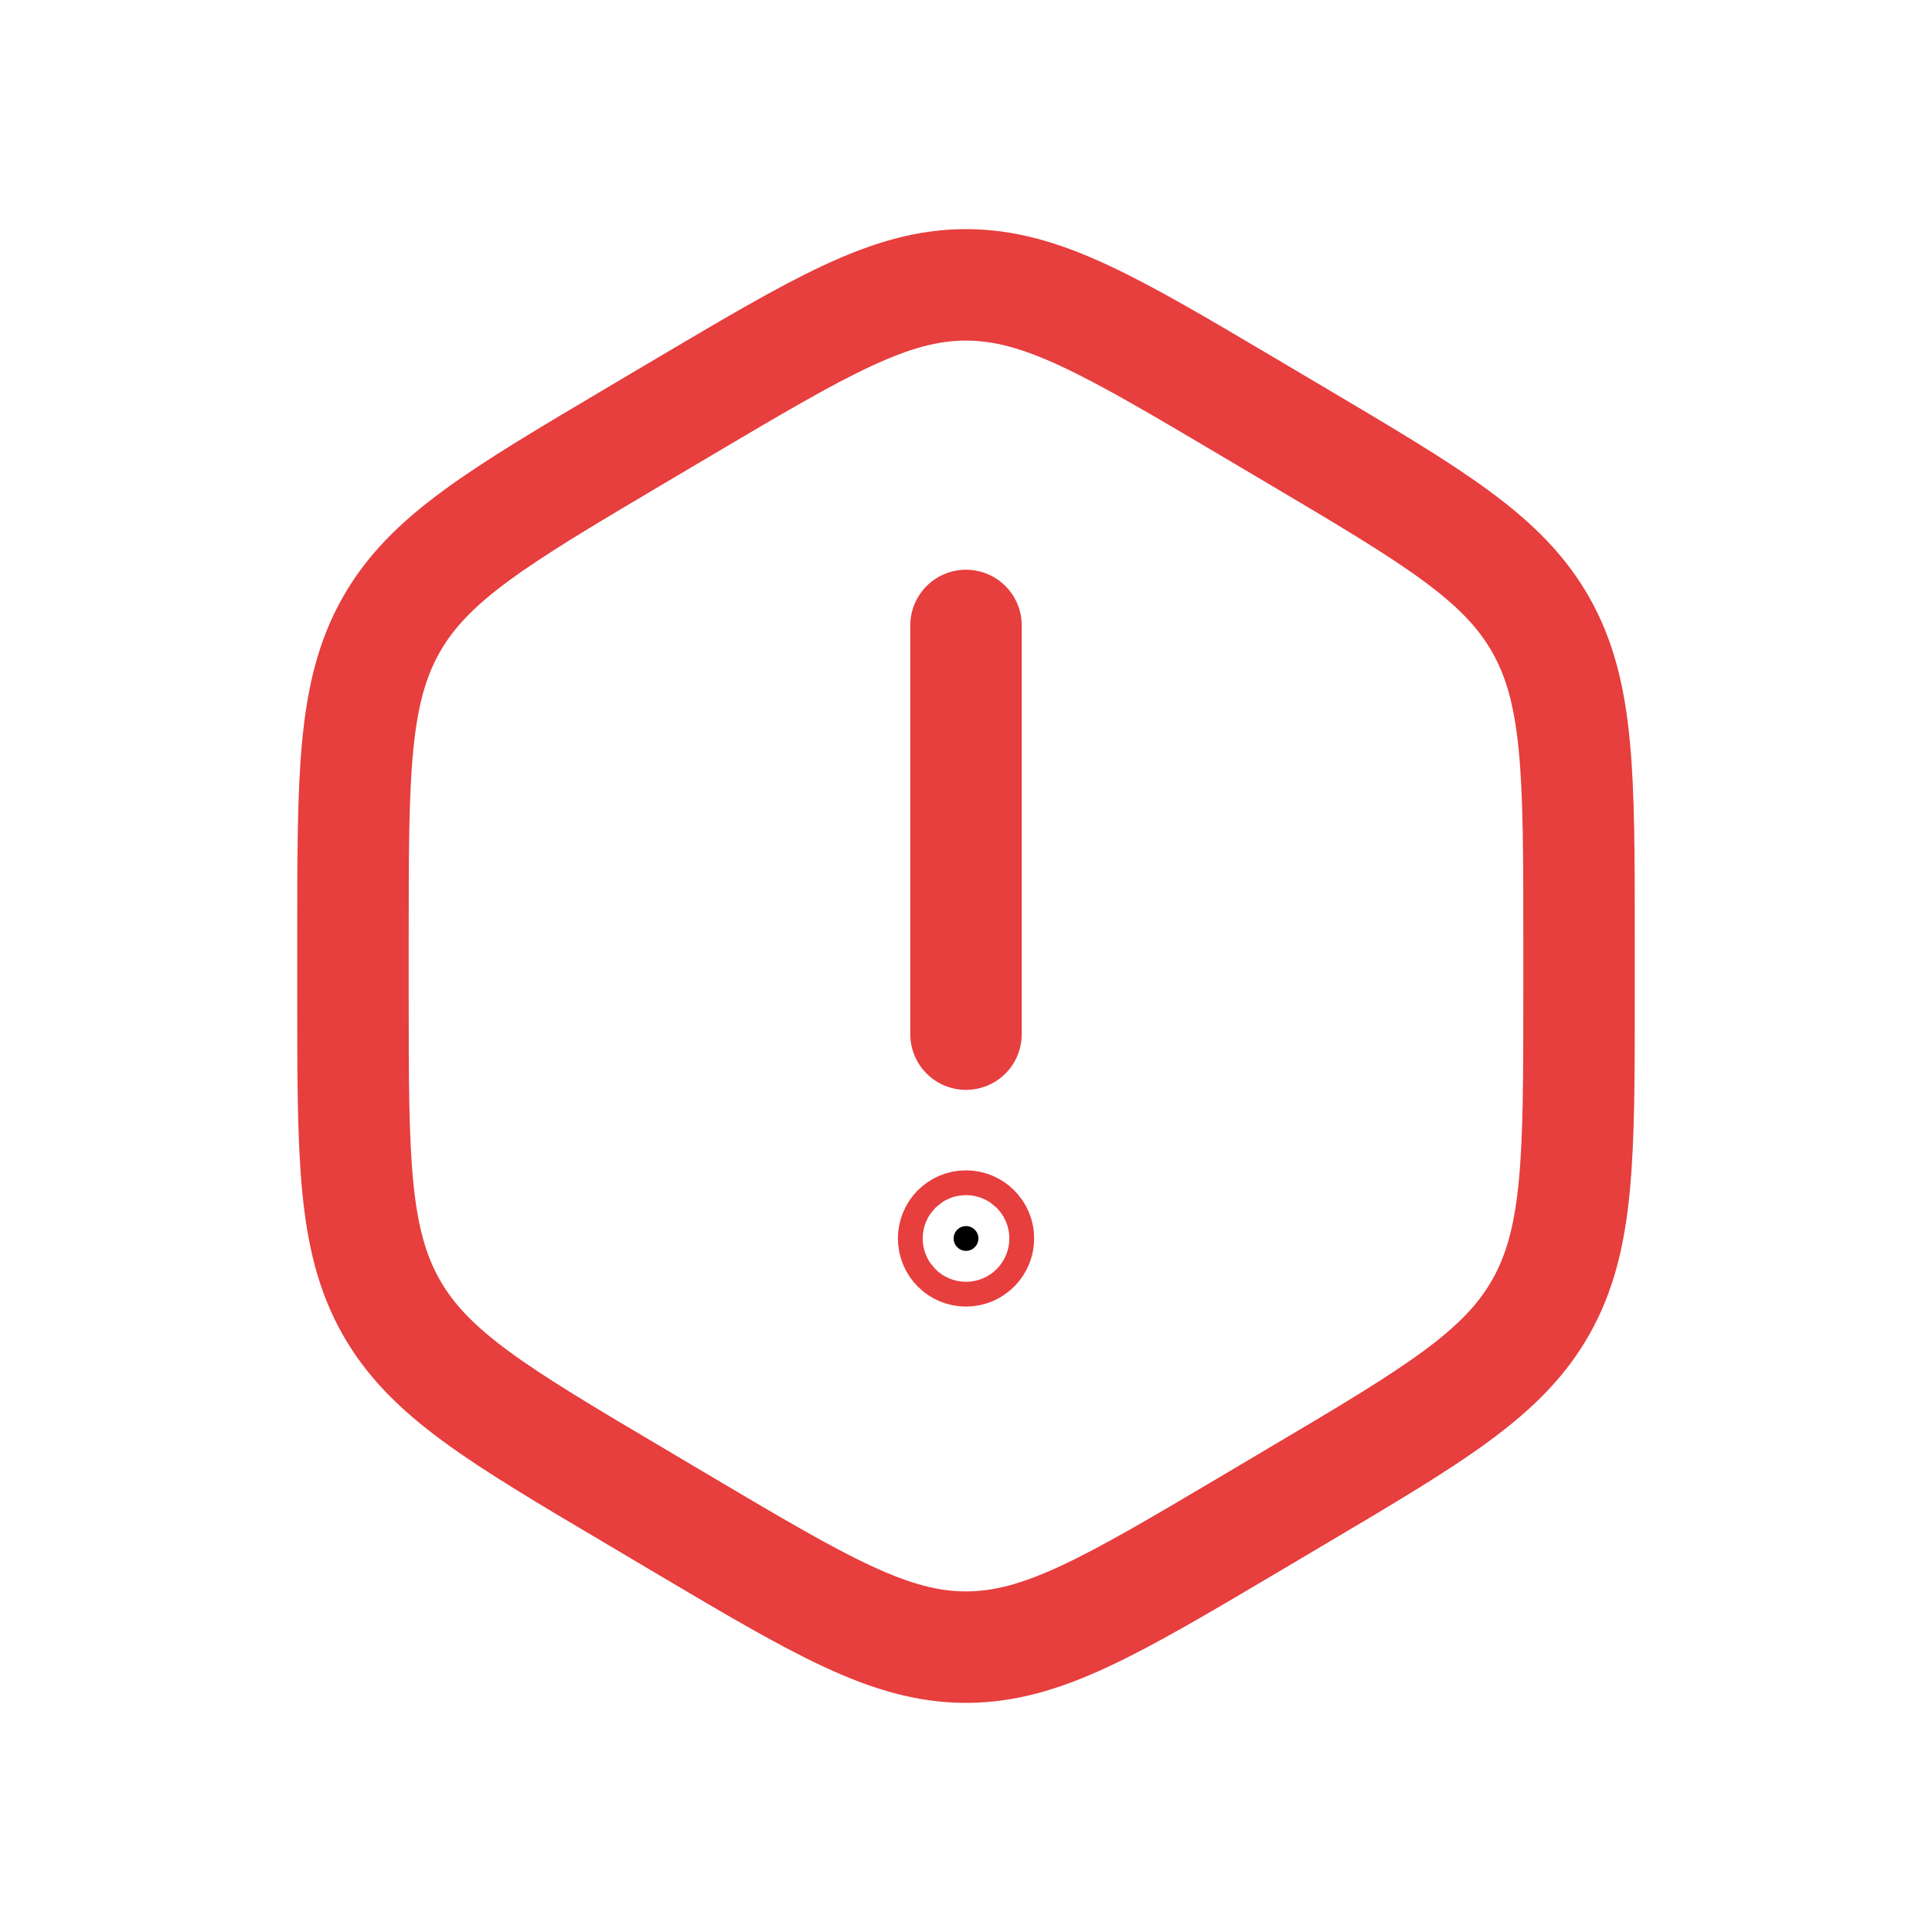 <svg xmlns="http://www.w3.org/2000/svg" width="52" height="52" viewBox="0 0 52 52" fill="none"><path d="M26 16.834V27.834" stroke="#E73E3E" stroke-width="3" stroke-linecap="round"></path><path d="M26 33C26.184 33 26.334 33.149 26.334 33.333C26.334 33.517 26.184 33.667 26 33.667C25.816 33.667 25.667 33.517 25.667 33.333C25.667 33.149 25.816 33 26 33Z" fill="black" stroke="#E73E3E" stroke-width="3"></path><path d="M18.379 10.97C22.099 8.769 23.958 7.667 26 7.667C28.042 7.667 29.901 8.767 33.621 10.97L34.879 11.715C38.599 13.918 40.458 15.02 41.479 16.833C42.5 18.648 42.5 20.848 42.5 25.256V26.744C42.5 31.15 42.5 33.354 41.479 35.167C40.458 36.98 38.599 38.082 34.879 40.284L33.621 41.03C29.901 43.232 28.042 44.333 26 44.333C23.958 44.333 22.099 43.233 18.379 41.03L17.121 40.284C13.401 38.084 11.542 36.98 10.521 35.167C9.5 33.352 9.5 31.152 9.5 26.744V25.256C9.5 20.848 9.5 18.647 10.521 16.833C11.542 15.02 13.401 13.918 17.121 11.715L18.379 10.97Z" stroke="#E73E3E" stroke-width="3"></path></svg>